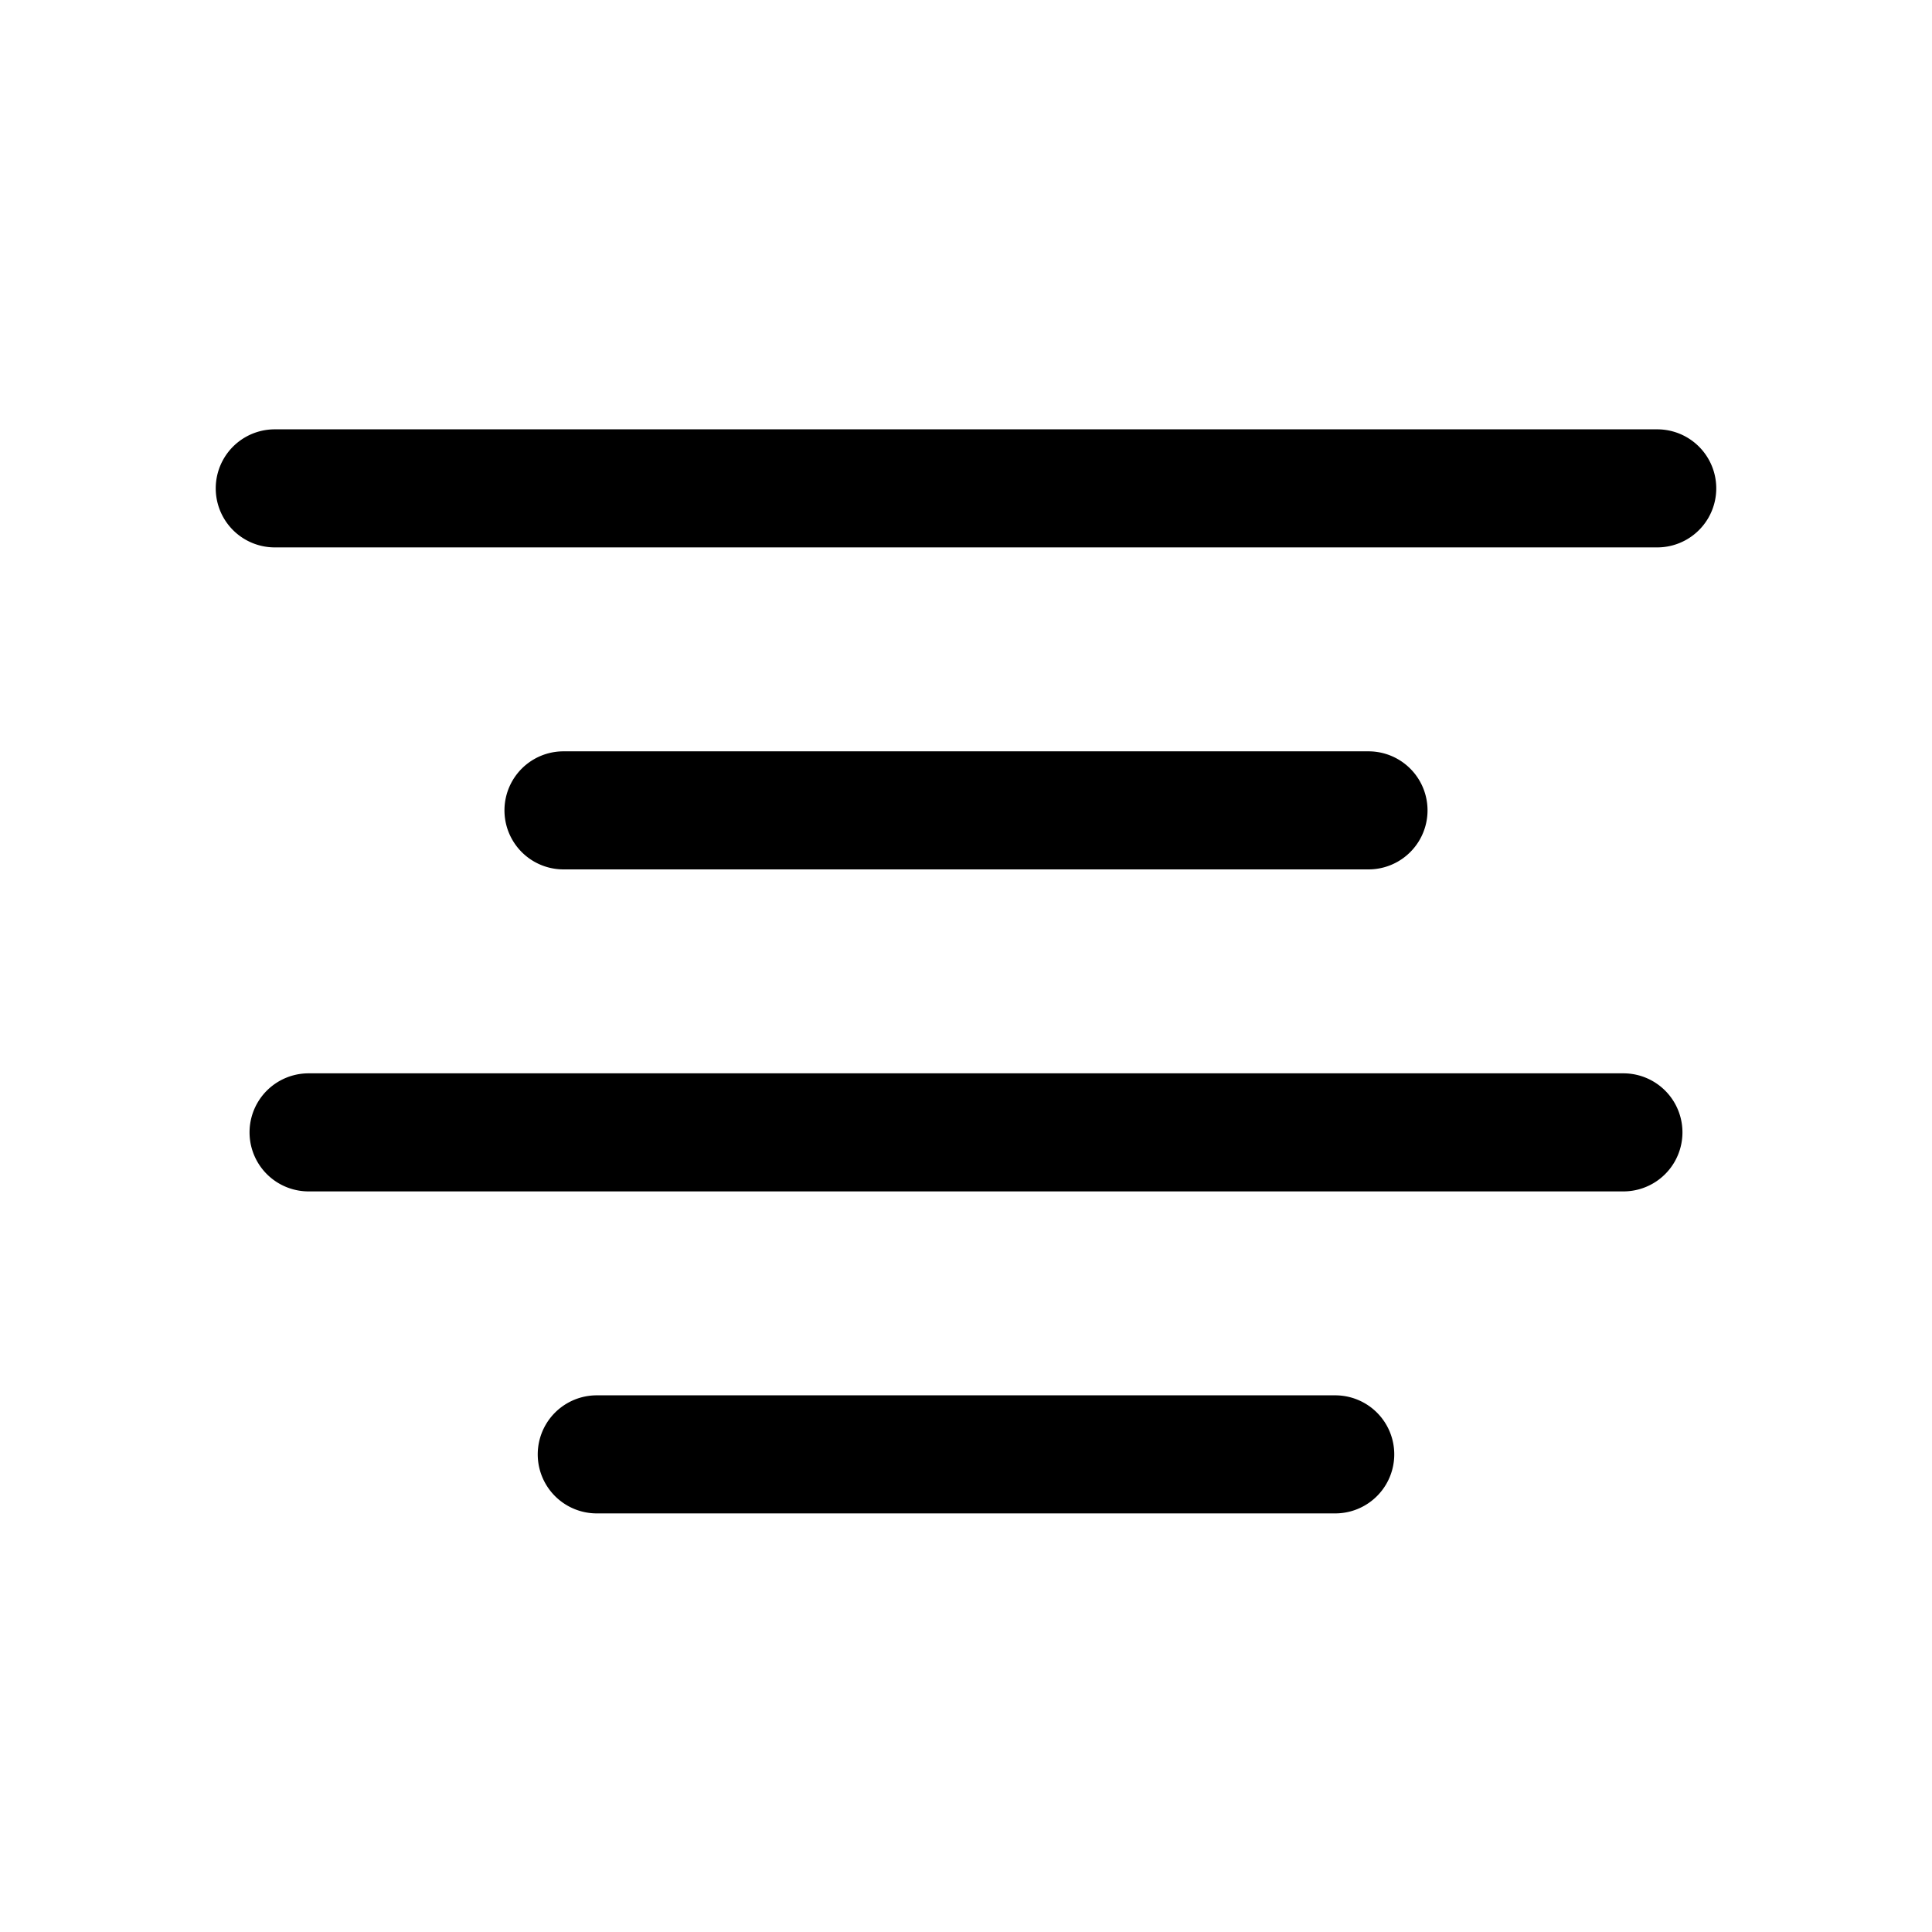 <?xml version="1.0" encoding="utf-8"?>
<!-- Generator: www.svgicons.com -->
<svg xmlns="http://www.w3.org/2000/svg" width="800" height="800" viewBox="0 0 36 36">
<path fill="currentColor" d="M30.88 8H5.12a1.1 1.1 0 0 0 0 2.2h25.76a1.1 1.1 0 1 0 0-2.2" class="clr-i-outline clr-i-outline-path-1"/><path fill="currentColor" d="M25.5 16.2a1.1 1.1 0 1 0 0-2.2h-15a1.1 1.1 0 1 0 0 2.2Z" class="clr-i-outline clr-i-outline-path-2"/><path fill="currentColor" d="M30.25 20H5.75a1.1 1.1 0 0 0 0 2.2h24.5a1.1 1.1 0 0 0 0-2.2" class="clr-i-outline clr-i-outline-path-3"/><path fill="currentColor" d="M24.88 26H11.12a1.1 1.1 0 1 0 0 2.2h13.76a1.1 1.1 0 1 0 0-2.2" class="clr-i-outline clr-i-outline-path-4"/><path fill="none" d="M0 0h36v36H0z"/>
</svg>